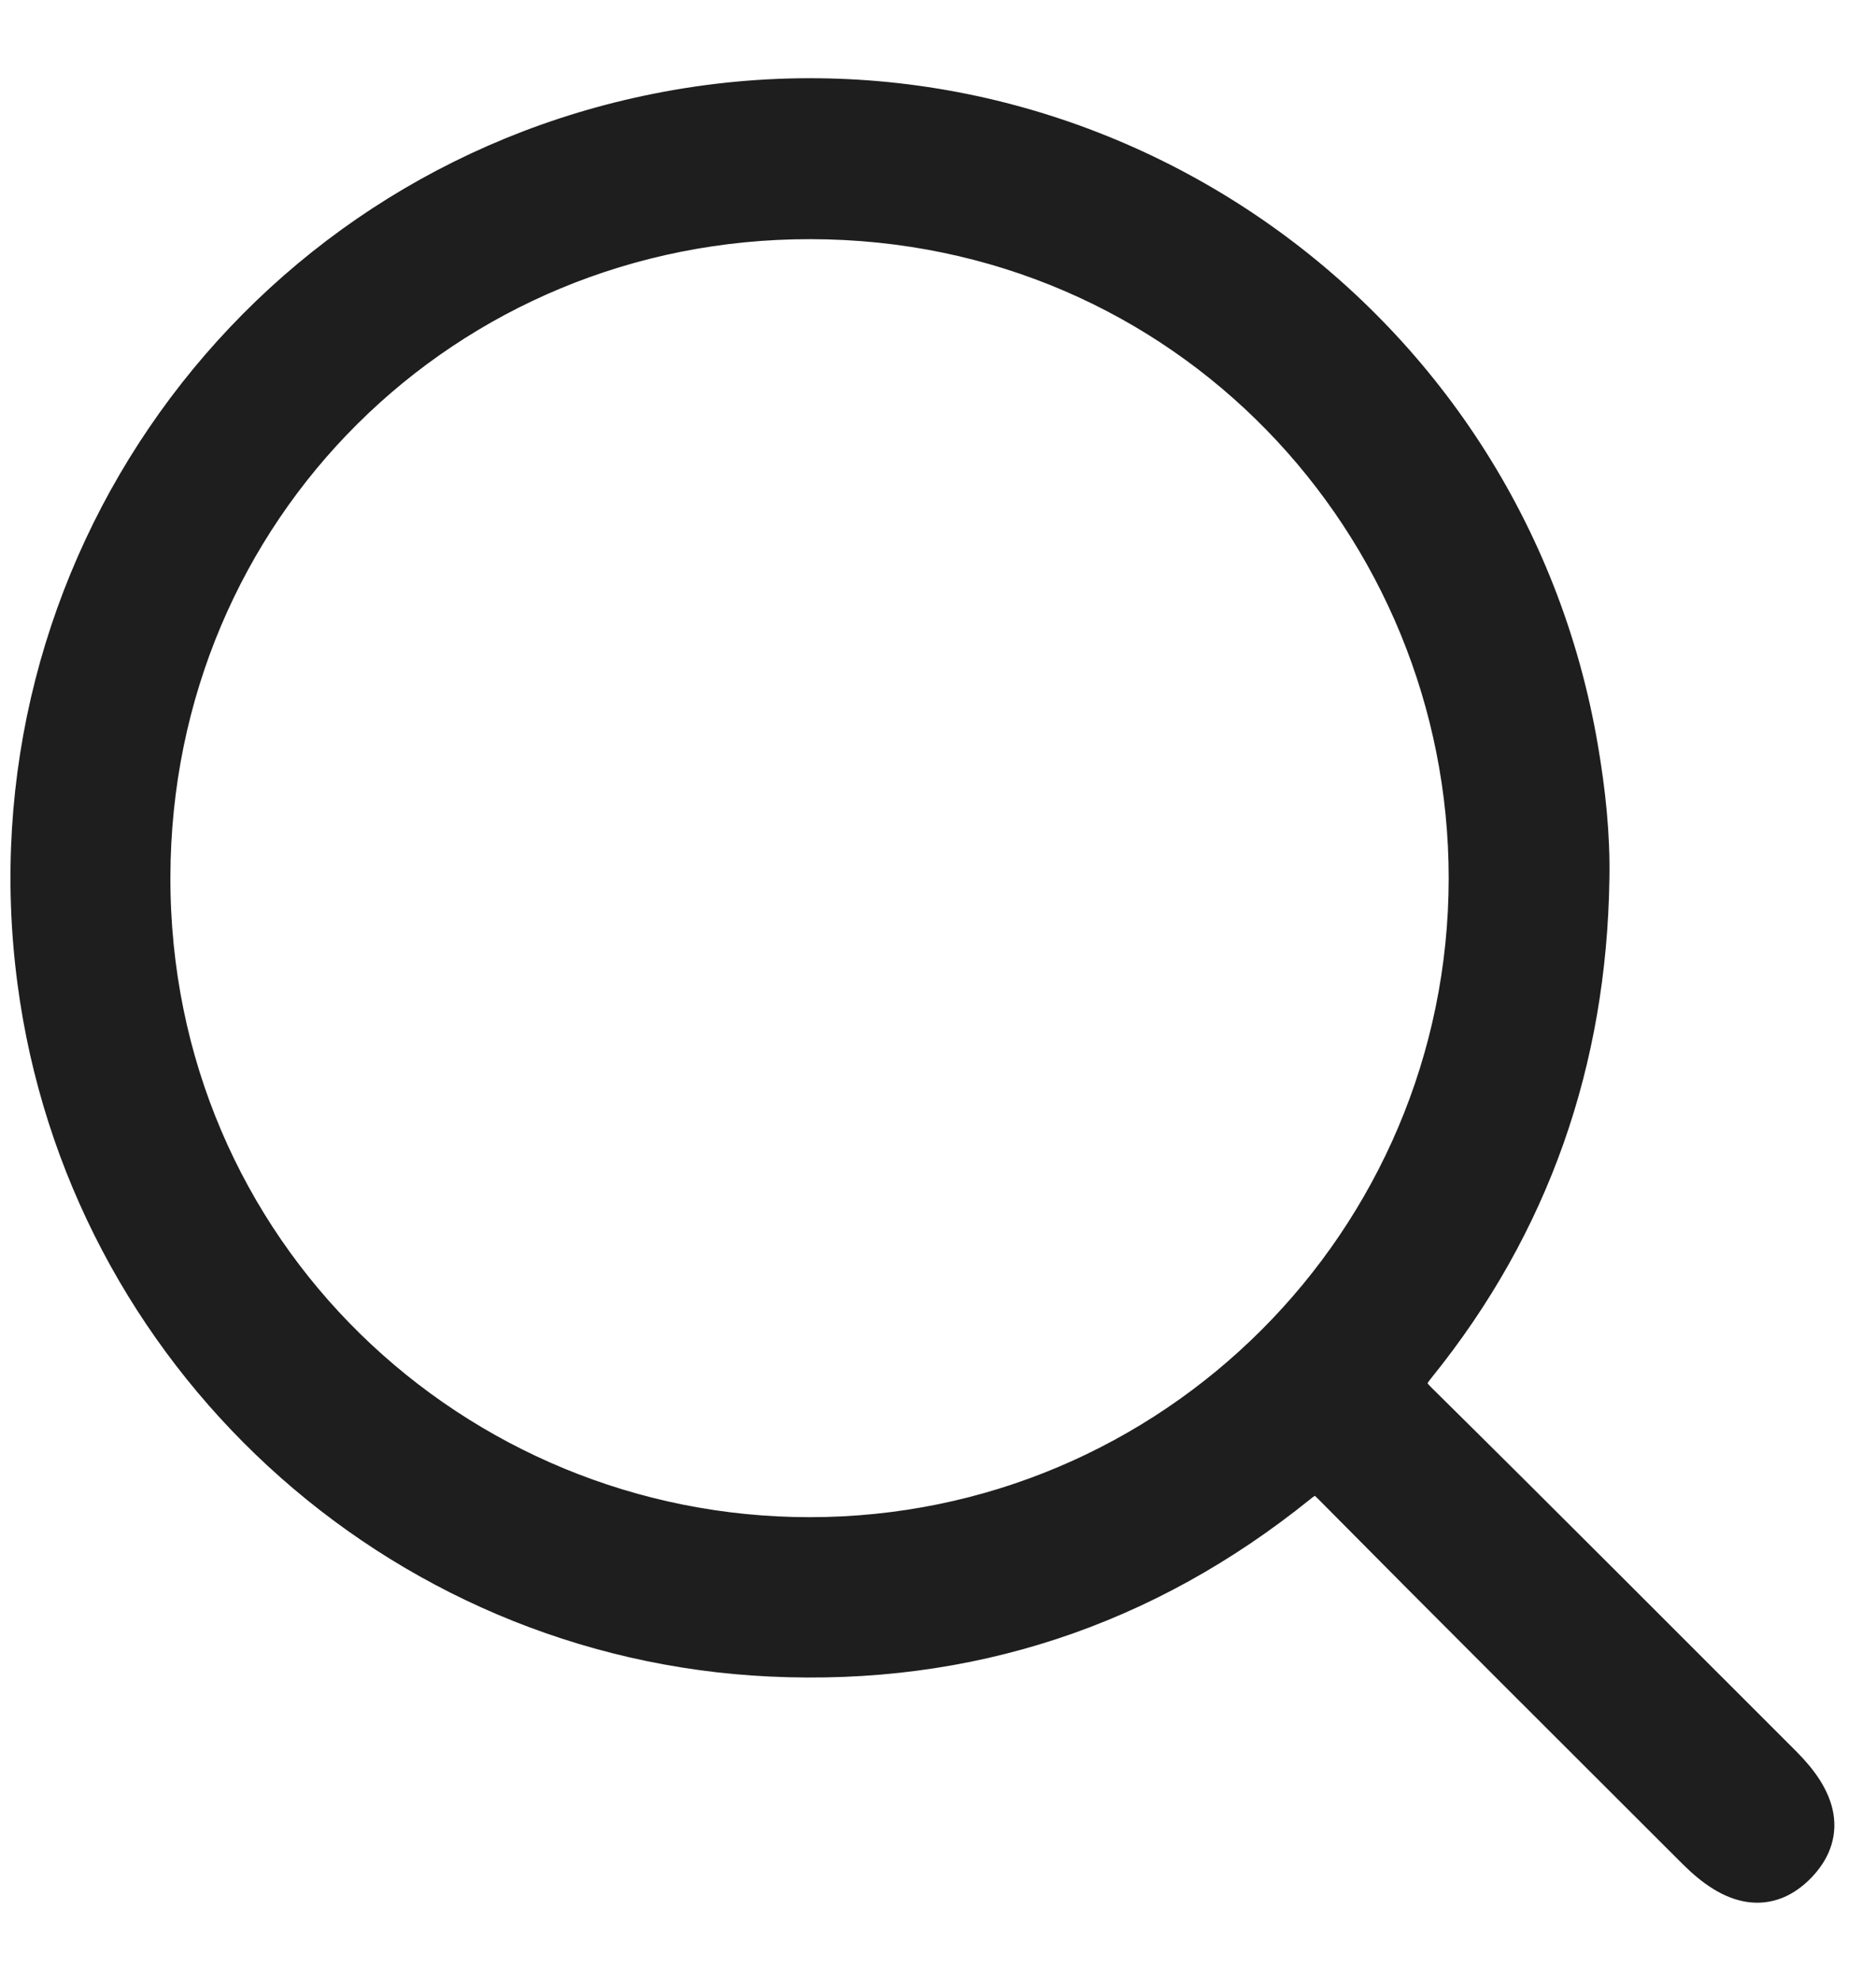 <svg width="18" height="19" viewBox="0 0 18 19" fill="none" xmlns="http://www.w3.org/2000/svg">
<path d="M15.192 8.429C15.166 10.157 14.632 11.707 13.543 13.055C13.402 13.23 13.395 13.325 13.56 13.488C14.732 14.645 15.894 15.813 17.06 16.977C17.395 17.313 17.439 17.588 17.199 17.837C16.952 18.091 16.669 18.049 16.323 17.704C15.158 16.54 13.99 15.378 12.831 14.207C12.68 14.055 12.588 14.045 12.416 14.184C10.953 15.364 9.271 15.919 7.398 15.831C3.829 15.664 0.884 12.942 0.416 9.407C-0.1 5.516 2.482 1.905 6.326 1.143C10.417 0.331 14.385 3.068 15.085 7.189C15.155 7.598 15.2 8.011 15.192 8.429ZM7.769 14.802C11.292 14.802 14.148 11.946 14.15 8.425C14.152 4.996 11.423 2.048 7.777 2.044C4.23 2.039 1.394 4.845 1.385 8.407C1.375 12.053 4.323 14.803 7.769 14.802Z" fill="#1E1E1E" stroke="#1E1E1E" stroke-width="0.5"/>
</svg>
